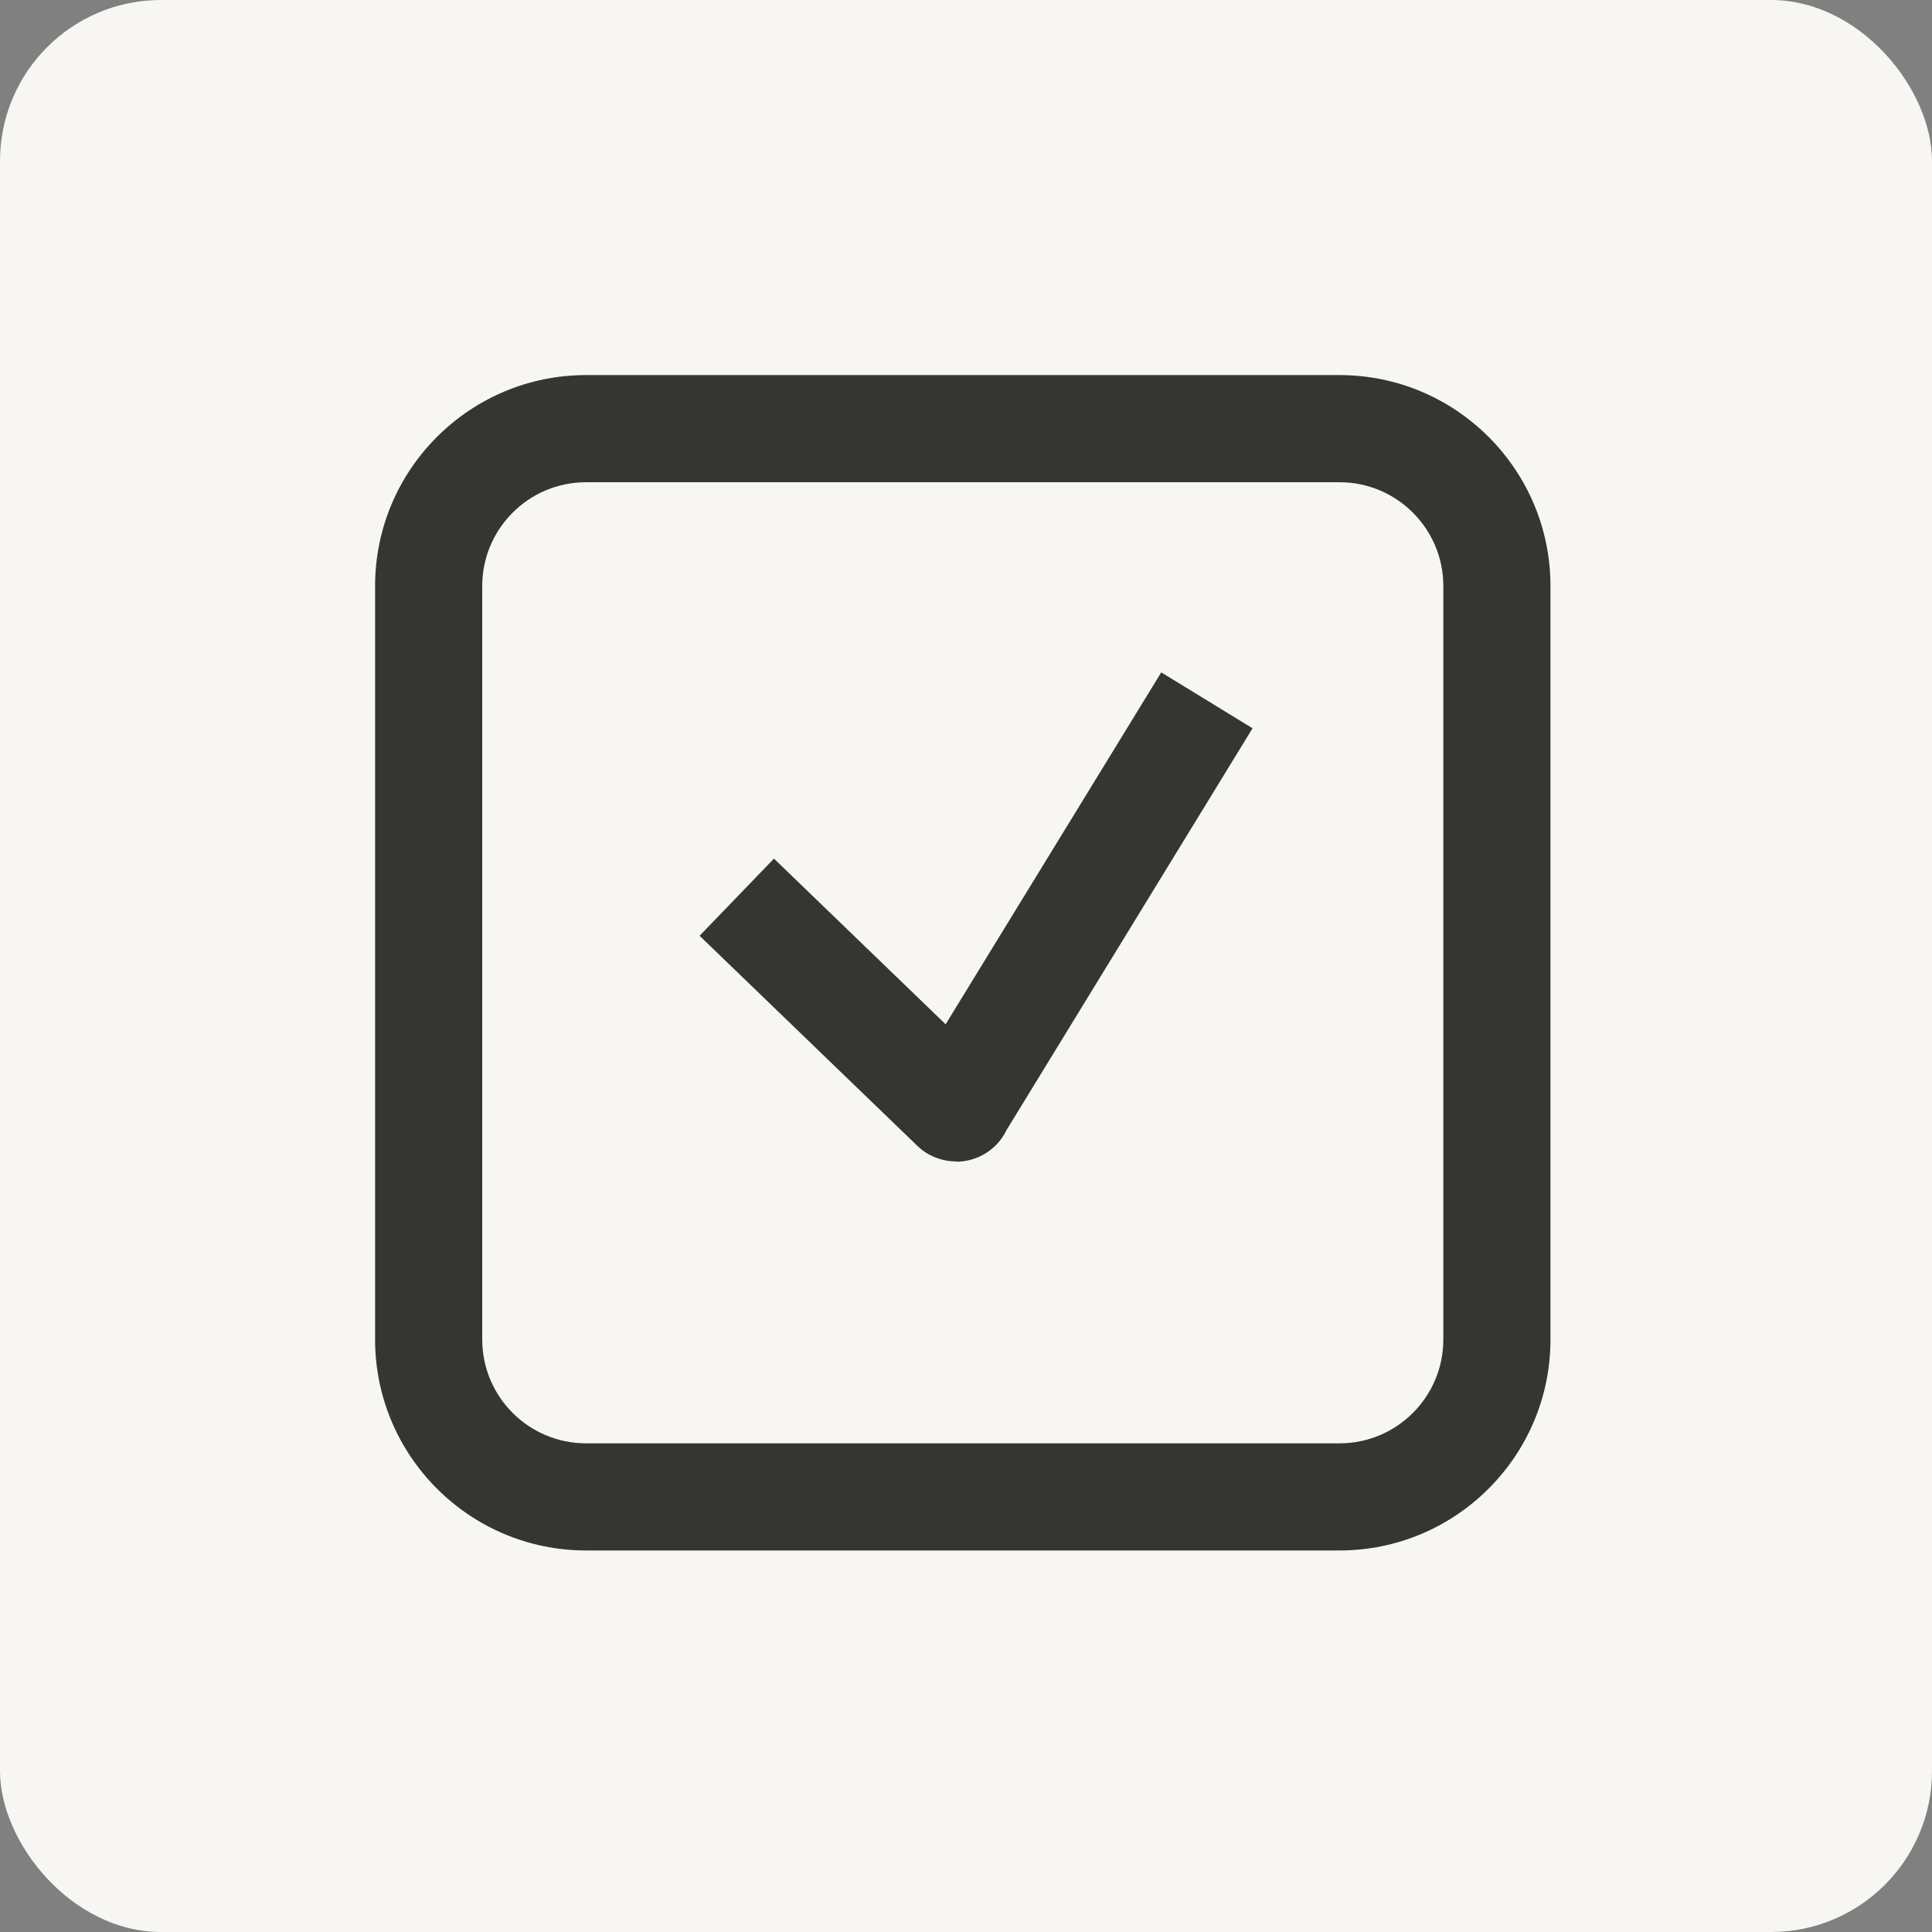 <svg xmlns="http://www.w3.org/2000/svg" width="48" height="48" viewBox="0 0 48 48" fill="none"><rect x="0" y="0" width="48" height="48" fill="#808080" stroke="none"/><rect width="48" height="48" rx="4" fill="#F7F6F3"></rect><path d="M33.281 38.521H14.559C11.667 38.521 9.319 36.168 9.319 33.281V14.559C9.319 11.667 11.672 9.319 14.559 9.319H33.281C36.173 9.319 38.521 11.672 38.521 14.559V33.281C38.521 36.173 36.168 38.521 33.281 38.521ZM14.559 11.981C13.137 11.981 11.981 13.137 11.981 14.559V33.281C11.981 34.703 13.137 35.859 14.559 35.859H33.281C34.703 35.859 35.859 34.703 35.859 33.281V14.559C35.859 13.137 34.703 11.981 33.281 11.981H14.559Z" fill="#353533"></path><path d="M23.76 28.856C23.451 28.856 23.142 28.755 22.892 28.558L22.796 28.473L17.381 23.249L19.229 21.332L23.494 25.448L28.851 16.705L31.119 18.094L25.012 28.068C24.878 28.35 24.649 28.585 24.362 28.723C24.17 28.814 23.963 28.862 23.76 28.862V28.856Z" fill="#353533"></path></svg>